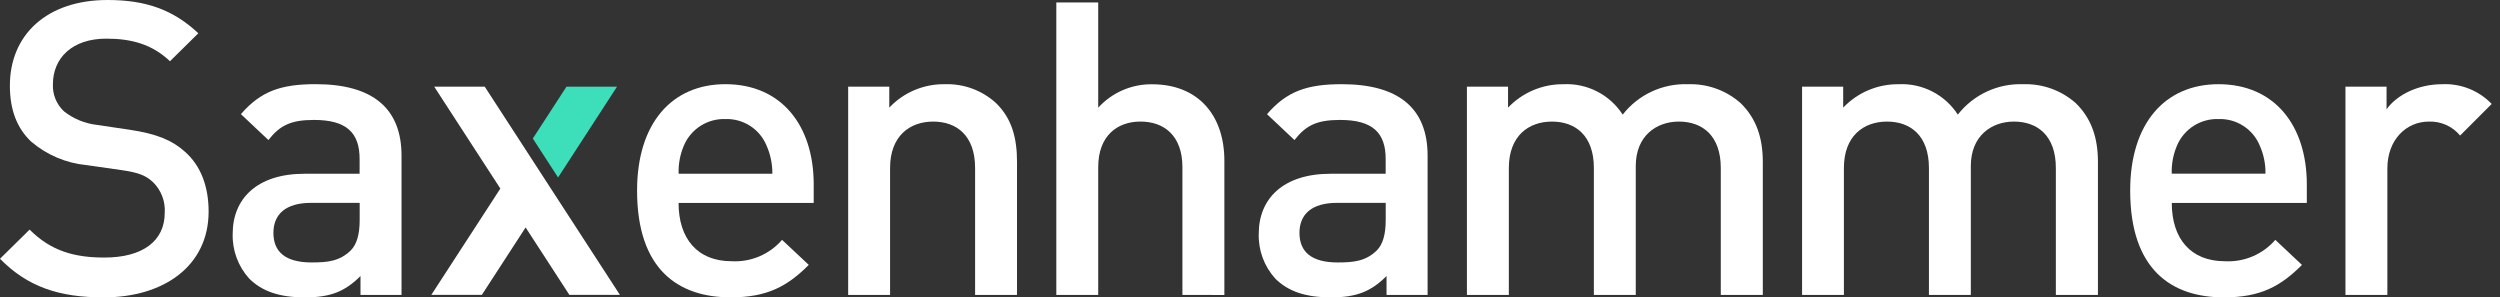 <svg viewBox="0 0 269 32" fill="none" xmlns="http://www.w3.org/2000/svg">
<rect x="0" y="0" width="269" height="32" fill="#333333" stroke="none"/>
<g clip-path="url(#clip0_6146_2855)">
<path d="M11.136 31.998C6.407 31.998 2.998 30.892 0 27.844L3.185 24.706C5.485 27.006 8.002 27.713 11.228 27.713C15.339 27.713 17.726 25.944 17.726 22.896C17.765 22.294 17.675 21.691 17.462 21.127C17.248 20.562 16.917 20.05 16.489 19.625C15.694 18.873 14.897 18.564 13.042 18.298L9.33 17.767C7.13 17.56 5.047 16.681 3.364 15.248C1.816 13.789 1.064 11.801 1.064 9.233C1.052 3.756 5.03 0 11.571 0C15.727 0 18.652 1.061 21.34 3.58L18.289 6.588C16.343 4.732 14.09 4.158 11.438 4.158C7.726 4.158 5.693 6.281 5.693 9.064C5.668 9.607 5.762 10.15 5.968 10.654C6.174 11.157 6.487 11.61 6.886 11.981C7.907 12.785 9.133 13.29 10.425 13.439L14.004 13.969C16.922 14.411 18.556 15.119 19.884 16.312C21.607 17.816 22.447 20.07 22.447 22.765C22.447 28.55 17.716 31.999 11.137 31.999" fill="white"/>
<path d="M38.789 31.736V29.7C37.155 31.334 35.605 32 32.822 32C30.039 32 28.181 31.336 26.806 29.967C25.617 28.65 24.983 26.924 25.037 25.15C25.037 21.392 27.643 18.696 32.77 18.696H38.694V17.104C38.694 14.273 37.278 12.905 33.788 12.905C31.313 12.905 30.118 13.479 28.882 15.07L25.924 12.283C28.047 9.809 30.254 9.056 33.967 9.056C40.109 9.056 43.204 11.664 43.204 16.746V31.736H38.789ZM38.701 21.829H33.441C30.787 21.829 29.419 23.023 29.419 25.056C29.419 27.089 30.7 28.24 33.529 28.24C35.253 28.24 36.537 28.108 37.728 26.96C38.391 26.297 38.701 25.237 38.701 23.645L38.701 21.829Z" fill="white"/>
<path d="M73.013 21.833C73.013 25.677 75.046 28.108 78.714 28.108C79.735 28.166 80.757 27.988 81.699 27.59C82.642 27.191 83.481 26.581 84.15 25.808L87.024 28.503C84.724 30.803 82.56 31.996 78.625 31.996C73.013 31.996 68.549 29.034 68.549 20.505C68.549 13.251 72.302 9.058 78.052 9.058C84.067 9.058 87.555 13.481 87.555 19.85V21.838L73.013 21.833ZM82.471 15.641C82.108 14.776 81.491 14.042 80.701 13.537C79.911 13.031 78.986 12.778 78.048 12.81C77.106 12.779 76.177 13.033 75.382 13.539C74.587 14.045 73.963 14.78 73.593 15.646C73.179 16.608 72.983 17.649 73.02 18.695H83.105C83.117 17.645 82.901 16.605 82.472 15.646L82.471 15.641Z" fill="white"/>
<path d="M104.921 31.735V18.077C104.921 14.584 102.933 13.082 100.413 13.082C97.894 13.082 95.772 14.628 95.772 18.077V31.735H91.262V9.327H95.686V11.581C96.45 10.77 97.376 10.127 98.403 9.693C99.43 9.259 100.537 9.044 101.652 9.062C103.689 8.989 105.673 9.719 107.177 11.095C108.901 12.775 109.431 14.896 109.431 17.418V31.735H104.921Z" fill="white"/>
<path d="M127.228 31.732V17.985C127.228 14.582 125.239 13.08 122.72 13.08C120.2 13.08 118.168 14.625 118.168 17.985V31.732H113.66V0.265H118.168V11.587C118.9 10.782 119.794 10.141 120.792 9.707C121.79 9.273 122.868 9.055 123.957 9.068C128.951 9.068 131.742 12.429 131.742 17.289V31.741L127.228 31.732Z" fill="white"/>
<path d="M149.192 31.735V29.699C147.557 31.334 146.007 31.999 143.226 31.999C140.444 31.999 138.583 31.336 137.21 29.967C136.021 28.649 135.387 26.923 135.441 25.15C135.441 21.392 138.049 18.696 143.176 18.696H149.098V17.103C149.098 14.273 147.683 12.905 144.192 12.905C141.717 12.905 140.524 13.478 139.286 15.07L136.33 12.286C138.454 9.811 140.661 9.059 144.373 9.059C150.518 9.059 153.61 11.666 153.61 16.749V31.735H149.192ZM149.103 21.828H143.843C141.189 21.828 139.822 23.022 139.822 25.055C139.822 27.089 141.102 28.24 143.932 28.24C145.656 28.24 146.939 28.107 148.132 26.959C148.794 26.296 149.103 25.236 149.103 23.644V21.828Z" fill="white"/>
<path d="M185.157 31.735V18.077C185.157 14.584 183.169 13.082 180.649 13.082C178.218 13.082 176.008 14.628 176.008 17.859V31.735H171.5V18.077C171.5 14.584 169.512 13.082 166.992 13.082C164.473 13.082 162.351 14.628 162.351 18.077V31.735H157.841V9.327H162.265V11.581C163.033 10.774 163.96 10.134 164.986 9.701C166.013 9.267 167.118 9.05 168.232 9.062C169.488 9.001 170.737 9.272 171.855 9.846C172.973 10.42 173.92 11.278 174.602 12.333C175.431 11.271 176.5 10.421 177.722 9.852C178.944 9.283 180.283 9.013 181.629 9.062C183.707 8.991 185.733 9.718 187.291 11.095C189.014 12.775 189.678 14.896 189.678 17.418V31.735H185.157Z" fill="white"/>
<path d="M221.21 31.735V18.077C221.21 14.584 219.221 13.082 216.702 13.082C214.271 13.082 212.061 14.628 212.061 17.859V31.735H207.553V18.077C207.553 14.584 205.564 13.082 203.045 13.082C200.525 13.082 198.404 14.628 198.404 18.077V31.735H193.903V9.327H198.326V11.581C199.095 10.774 200.021 10.134 201.047 9.701C202.074 9.267 203.178 9.05 204.292 9.062C205.548 9.001 206.797 9.272 207.915 9.846C209.033 10.42 209.98 11.278 210.662 12.333C211.491 11.271 212.561 10.421 213.782 9.852C215.004 9.283 216.343 9.013 217.69 9.062C219.767 8.991 221.793 9.718 223.351 11.095C225.074 12.775 225.738 14.896 225.738 17.418V31.735H221.21Z" fill="white"/>
<path d="M233.683 21.833C233.683 25.677 235.716 28.108 239.389 28.108C240.41 28.165 241.432 27.988 242.374 27.589C243.317 27.191 244.155 26.581 244.825 25.808L247.692 28.506C245.392 30.805 243.224 31.998 239.293 31.998C233.679 31.998 229.208 29.036 229.208 20.508C229.208 13.254 232.966 9.06 238.711 9.06C244.726 9.06 248.214 13.482 248.214 19.851V21.838L233.683 21.833ZM243.141 15.641C242.778 14.776 242.161 14.042 241.371 13.537C240.581 13.031 239.656 12.778 238.718 12.81C237.776 12.777 236.845 13.029 236.048 13.534C235.251 14.039 234.626 14.774 234.254 15.641C233.839 16.602 233.643 17.643 233.679 18.689H243.764C243.784 17.642 243.571 16.602 243.141 15.646V15.641Z" fill="white"/>
<path d="M264.706 14.585C264.299 14.093 263.784 13.701 263.201 13.441C262.618 13.181 261.983 13.058 261.345 13.083C258.914 13.083 256.881 15.029 256.881 18.121V31.736H252.371V9.328H256.793V11.758C257.941 10.166 260.24 9.062 262.759 9.062C263.751 9.013 264.741 9.177 265.663 9.542C266.585 9.908 267.418 10.468 268.106 11.184L264.706 14.585Z" fill="white"/>
<path d="M59.274 20.29L56.557 16.102L52.157 9.325H46.721L53.839 20.29L53.45 20.885L53.062 21.485L46.411 31.727H51.848L55.781 25.669L56.556 24.473L61.264 31.727H66.701L59.274 20.29Z" fill="white"/>
<path d="M66.392 9.325H60.955L57.331 14.906L60.049 19.096L66.392 9.325Z" fill="#3DDFBA"/>
</g>
<defs>
<clipPath id="clip0_6146_2855">
<rect width="268.108" height="32" fill="white"/>
</clipPath>
</defs>
</svg>
